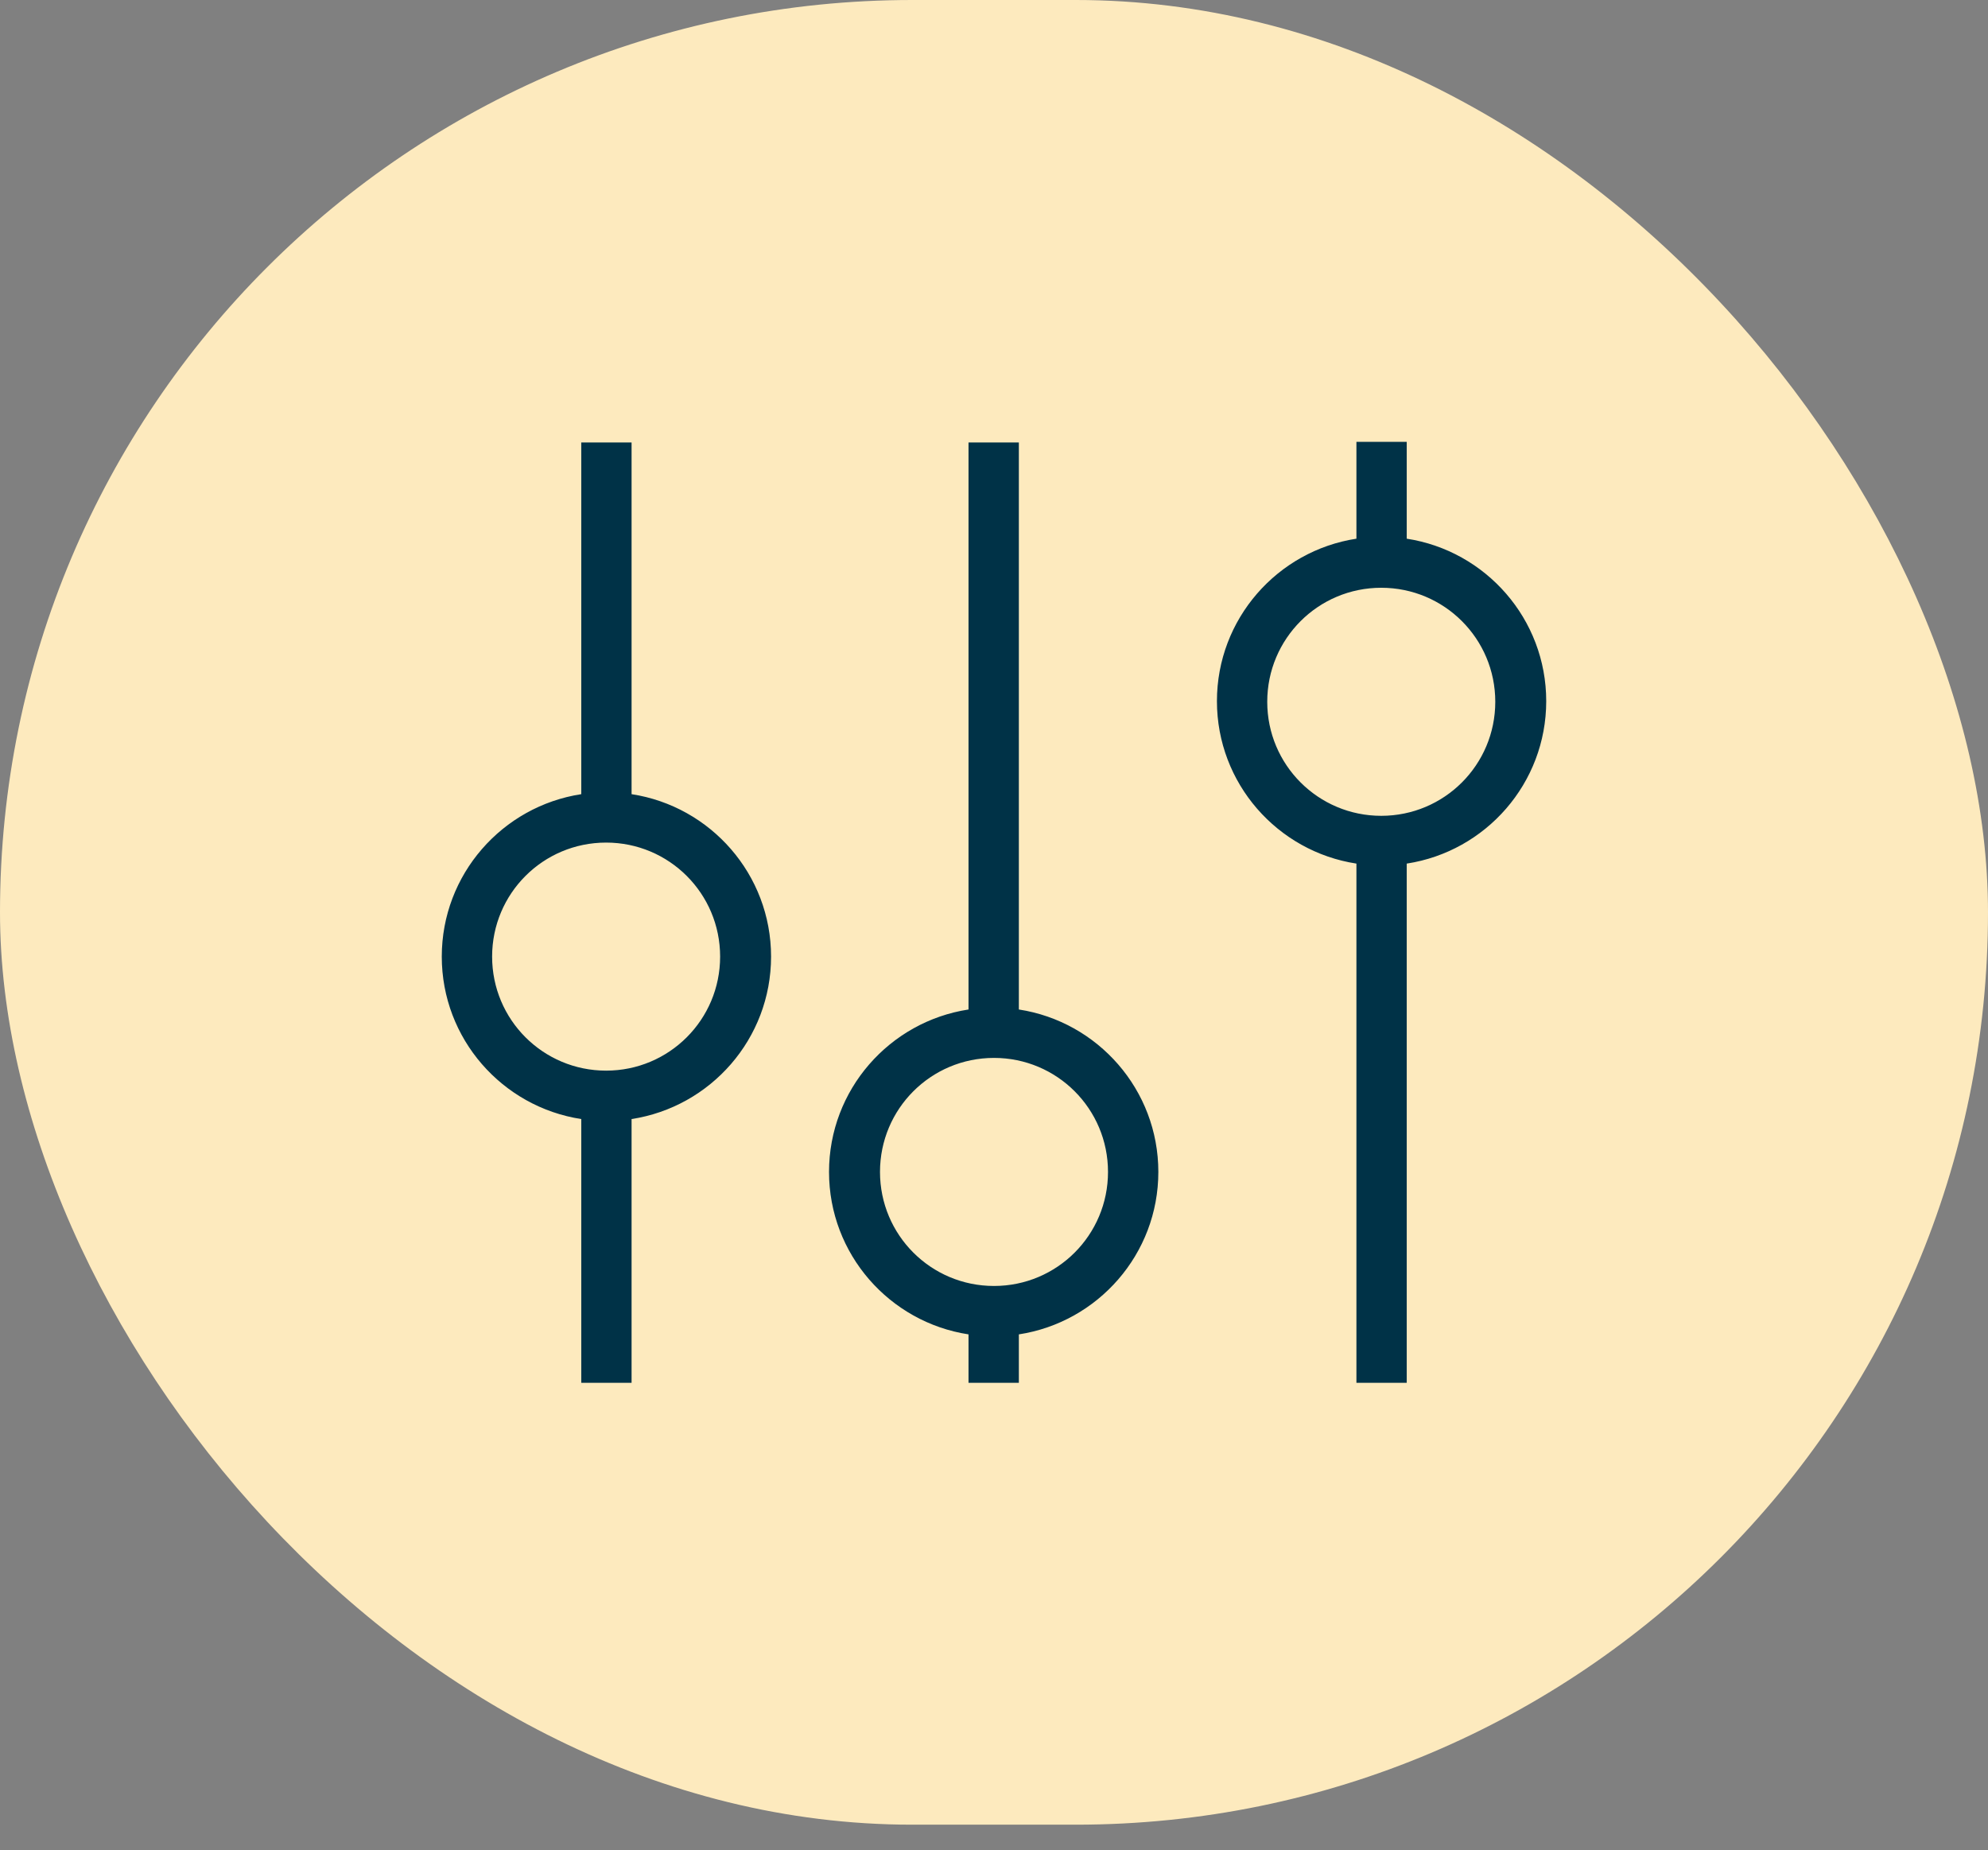 <svg width="72" height="67" viewBox="0 0 72 67" fill="none" xmlns="http://www.w3.org/2000/svg">
<rect x="0" y="0" width="72" height="67" fill="#808080" stroke="none"/>
<rect width="72" height="66.072" rx="33.036" fill="#FDEABE"/>
<path d="M22.874 28.757V16.023H21.052V28.757C18.192 29.195 16 31.663 16 34.639C16 37.615 18.192 40.083 21.052 40.521V50.072H22.874V40.521C25.735 40.083 27.926 37.615 27.926 34.639C27.926 31.663 25.735 29.195 22.874 28.757ZM21.952 38.768C19.668 38.768 17.823 36.923 17.823 34.639C17.823 32.355 19.668 30.51 21.952 30.51C24.235 30.51 26.081 32.355 26.081 34.639C26.081 36.923 24.235 38.768 21.952 38.768ZM36.9 36.554V16.023H35.077V36.554C32.217 36.992 30.025 39.46 30.025 42.436C30.025 45.412 32.217 47.88 35.077 48.318V50.072H36.9V48.318C39.76 47.88 41.952 45.412 41.952 42.436C41.952 39.46 39.76 36.992 36.9 36.554ZM36 46.565C33.716 46.565 31.871 44.72 31.871 42.436C31.871 40.152 33.716 38.307 36 38.307C38.284 38.307 40.129 40.152 40.129 42.436C40.129 44.72 38.284 46.565 36 46.565ZM50.948 19.506V16H49.126V19.506C46.265 19.945 44.074 22.413 44.074 25.389C44.074 28.364 46.265 30.833 49.126 31.271V50.072H50.948V31.271C53.809 30.833 56 28.364 56 25.389C56 22.413 53.809 19.945 50.948 19.506ZM50.025 29.541C47.742 29.541 45.896 27.695 45.896 25.412C45.896 23.128 47.742 21.283 50.025 21.283C52.309 21.283 54.155 23.128 54.155 25.412C54.155 27.695 52.309 29.541 50.025 29.541Z" fill="#003247"/>
</svg>
